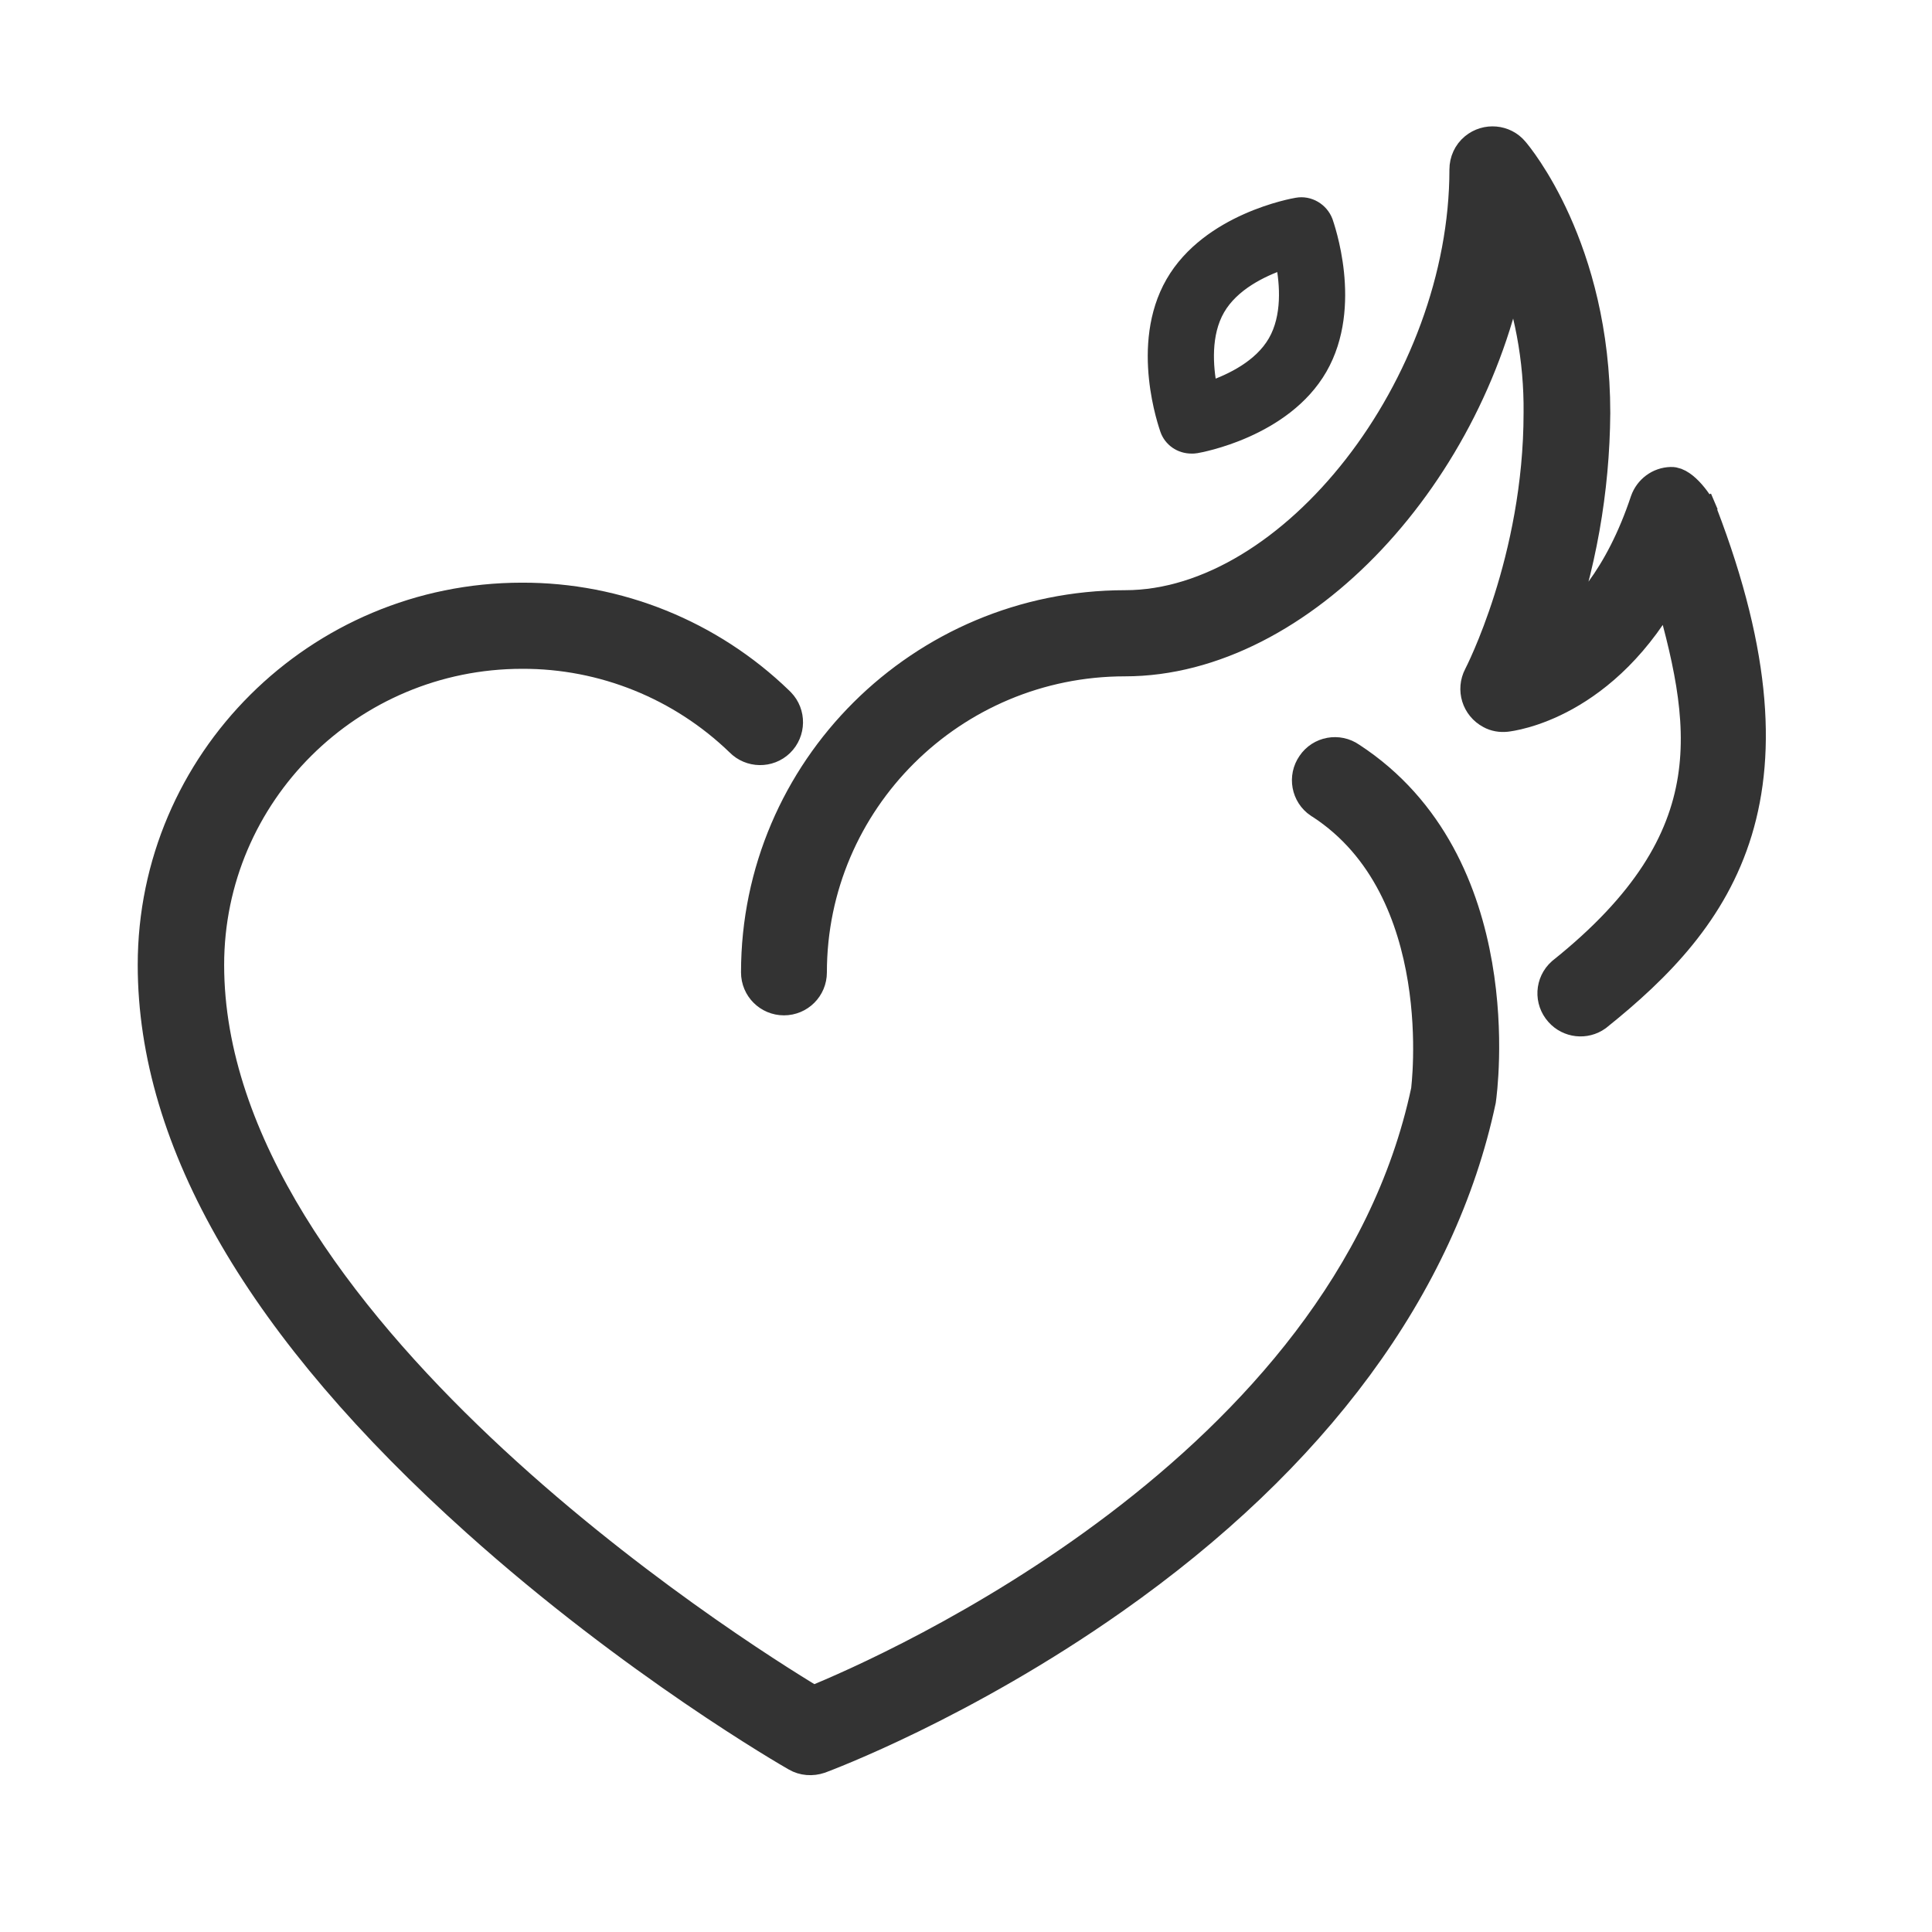 <?xml version="1.0" encoding="utf-8"?>
<!-- Generator: Adobe Illustrator 26.0.2, SVG Export Plug-In . SVG Version: 6.00 Build 0)  -->
<svg version="1.1" id="Layer_1" xmlns="http://www.w3.org/2000/svg" xmlns:xlink="http://www.w3.org/1999/xlink" x="0px" y="0px"
	 viewBox="0 0 693 693" style="enable-background:new 0 0 693 693;" xml:space="preserve">
<style type="text/css">
	.st0{fill:#333333;stroke:#333333;stroke-width:12;stroke-miterlimit:10;}
	.st1{fill:#333333;stroke:#333333;stroke-width:5;stroke-miterlimit:10;}
</style>
<path class="st0" d="M484.2,272.1c-4.3-3-10.2-1.9-13.1,2.4c-3,4.3-1.9,10.2,2.4,13.1c0.2,0.1,0.3,0.2,0.5,0.3
	c47.7,31,38.1,103.3,38.1,103.4c-28.9,136-192.4,208.1-220.5,219.5C262.1,593.1,74.4,474.6,74.4,346.1
	c0-61.9,50.6-112.2,112.9-112.2c29.3-0.1,57.5,11.3,78.6,31.7c3.6,3.7,9.6,3.8,13.3,0.2s3.8-9.6,0.2-13.3c-0.2-0.2-0.3-0.3-0.5-0.5
	c-24.6-23.8-57.5-37.1-91.7-37c-72.7,0-131.8,58.8-131.8,131.1c0,63.3,39,130.3,116,199.3c56.5,50.7,112.2,82.8,114.5,84.1
	c2.4,1.4,5.3,1.6,8,0.7c2.1-0.8,51.2-19.1,105.1-57c72-50.6,117.5-112.2,131.6-178.6C531.1,391.2,542.1,309.8,484.2,272.1
	L484.2,272.1z"/>
<path class="st0" d="M610.5,184.8c-1.4-3.7-7.1-11.5-11.1-11.3c-4,0.1-7.4,2.7-8.7,6.4c-9.2,27.6-22.6,42.1-33.6,49.7
	c9.4-26.1,14.3-53.7,14.5-81.5c0-59-27.8-92-29-93.4c-3.3-4-9.3-4.5-13.3-1.2c-2.2,1.8-3.4,4.5-3.4,7.3
	c0,77.7-61.7,156.9-122.3,156.9c-72.7,0-131.8,58.8-131.8,131.1c0,5.2,4.2,9.4,9.4,9.4s9.4-4.2,9.4-9.4
	c0-61.9,50.6-112.2,112.9-112.2c62.9,0,124.9-67.9,138.4-144.9c7.2,17.9,10.8,37.1,10.6,56.4c0,53-21.4,94.2-21.6,94.6
	c-2.4,4.6-0.7,10.3,4,12.8c1.6,0.9,3.5,1.2,5.3,1c1.6-0.2,35.2-4,58.3-47.3c14.2,49.5,23.2,91.3-37.9,140.1
	c-3.9,3.5-4.2,9.4-0.7,13.3c3.2,3.6,8.6,4.2,12.5,1.4c44.1-35.3,77.8-79.4,35.8-184.6L610.5,184.8z"/>
<path class="st1" d="M427.4,160.2c0.5,0,1.1,0,1.6-0.1c1.3-0.2,31.7-5.6,44.6-28s2.4-51.4,2-52.7c-1.6-4.2-6-6.8-10.4-6
	c-1.3,0.2-31.7,5.6-44.6,28s-2.4,51.4-2,52.7C419.9,157.8,423.4,160.2,427.4,160.2L427.4,160.2z M436.9,110.8
	c5.2-9,15.7-14,23.2-16.6c1.5,7.7,2.4,19.4-2.8,28.4s-15.7,14-23.2,16.6C432.6,131.5,431.7,119.8,436.9,110.8z"/>
</svg>
